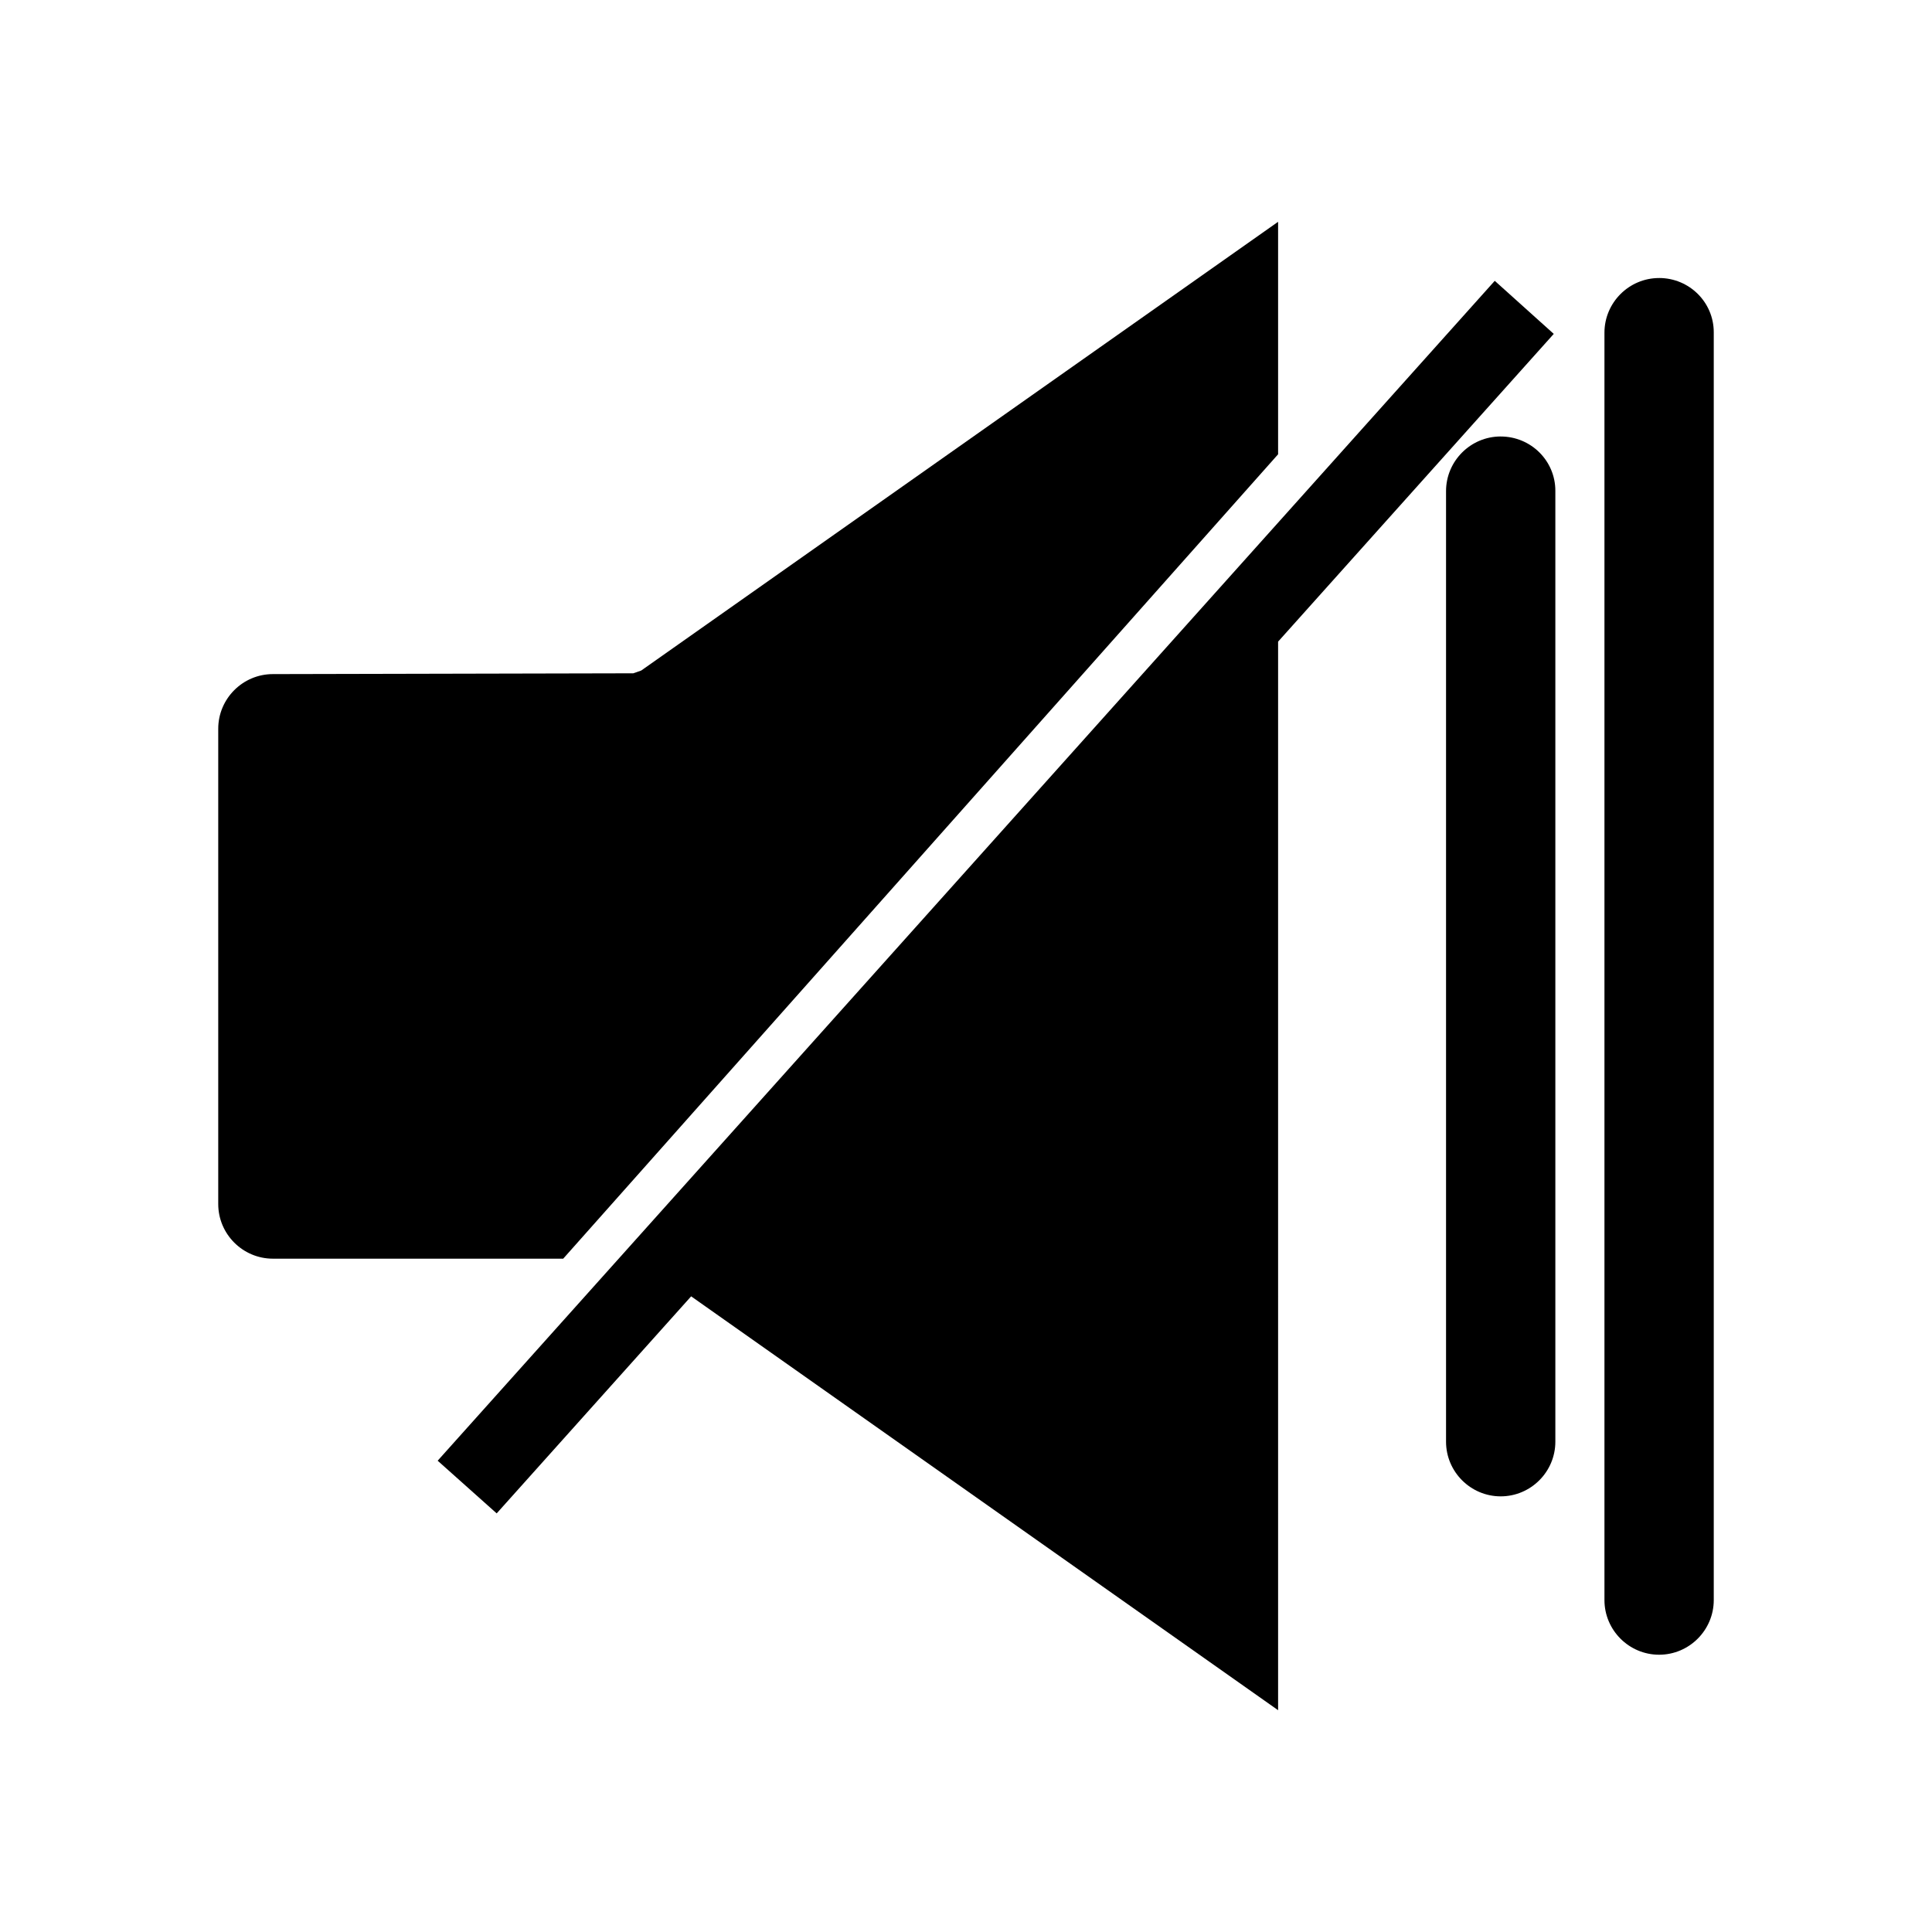 <?xml version="1.0" encoding="UTF-8"?>
<!-- Uploaded to: SVG Repo, www.svgrepo.com, Generator: SVG Repo Mixer Tools -->
<svg fill="#000000" width="800px" height="800px" version="1.1" viewBox="144 144 512 512" xmlns="http://www.w3.org/2000/svg">
 <g>
  <path d="m482.71 264.39v-61.613l-168.78 118.92-2.098 0.734h-0.105l-95.41 0.211c-7.977 0-14.484 6.508-14.484 14.484v125.95c0 7.977 6.508 14.484 14.484 14.484h76.938z"/>
  <path d="m482.71 314.04 73.051-81.555-15.637-14.062-280.14 312.68 15.641 13.961 51.535-57.52 155.55 109.68z"/>
  <path d="m541.7 259.67c-7.977 0-14.484 6.508-14.484 14.484v251.91c0 7.977 6.508 14.484 14.484 14.484 7.977 0 14.484-6.508 14.484-14.484v-252.01c0-7.977-6.508-14.379-14.484-14.379z"/>
  <path d="m583.68 217.68c-7.977 0-14.484 6.508-14.484 14.484v335.87c0 7.977 6.508 14.484 14.484 14.484 7.977 0 14.484-6.508 14.484-14.484v-335.98c0-7.977-6.508-14.379-14.484-14.379z"/>
 </g>
</svg>